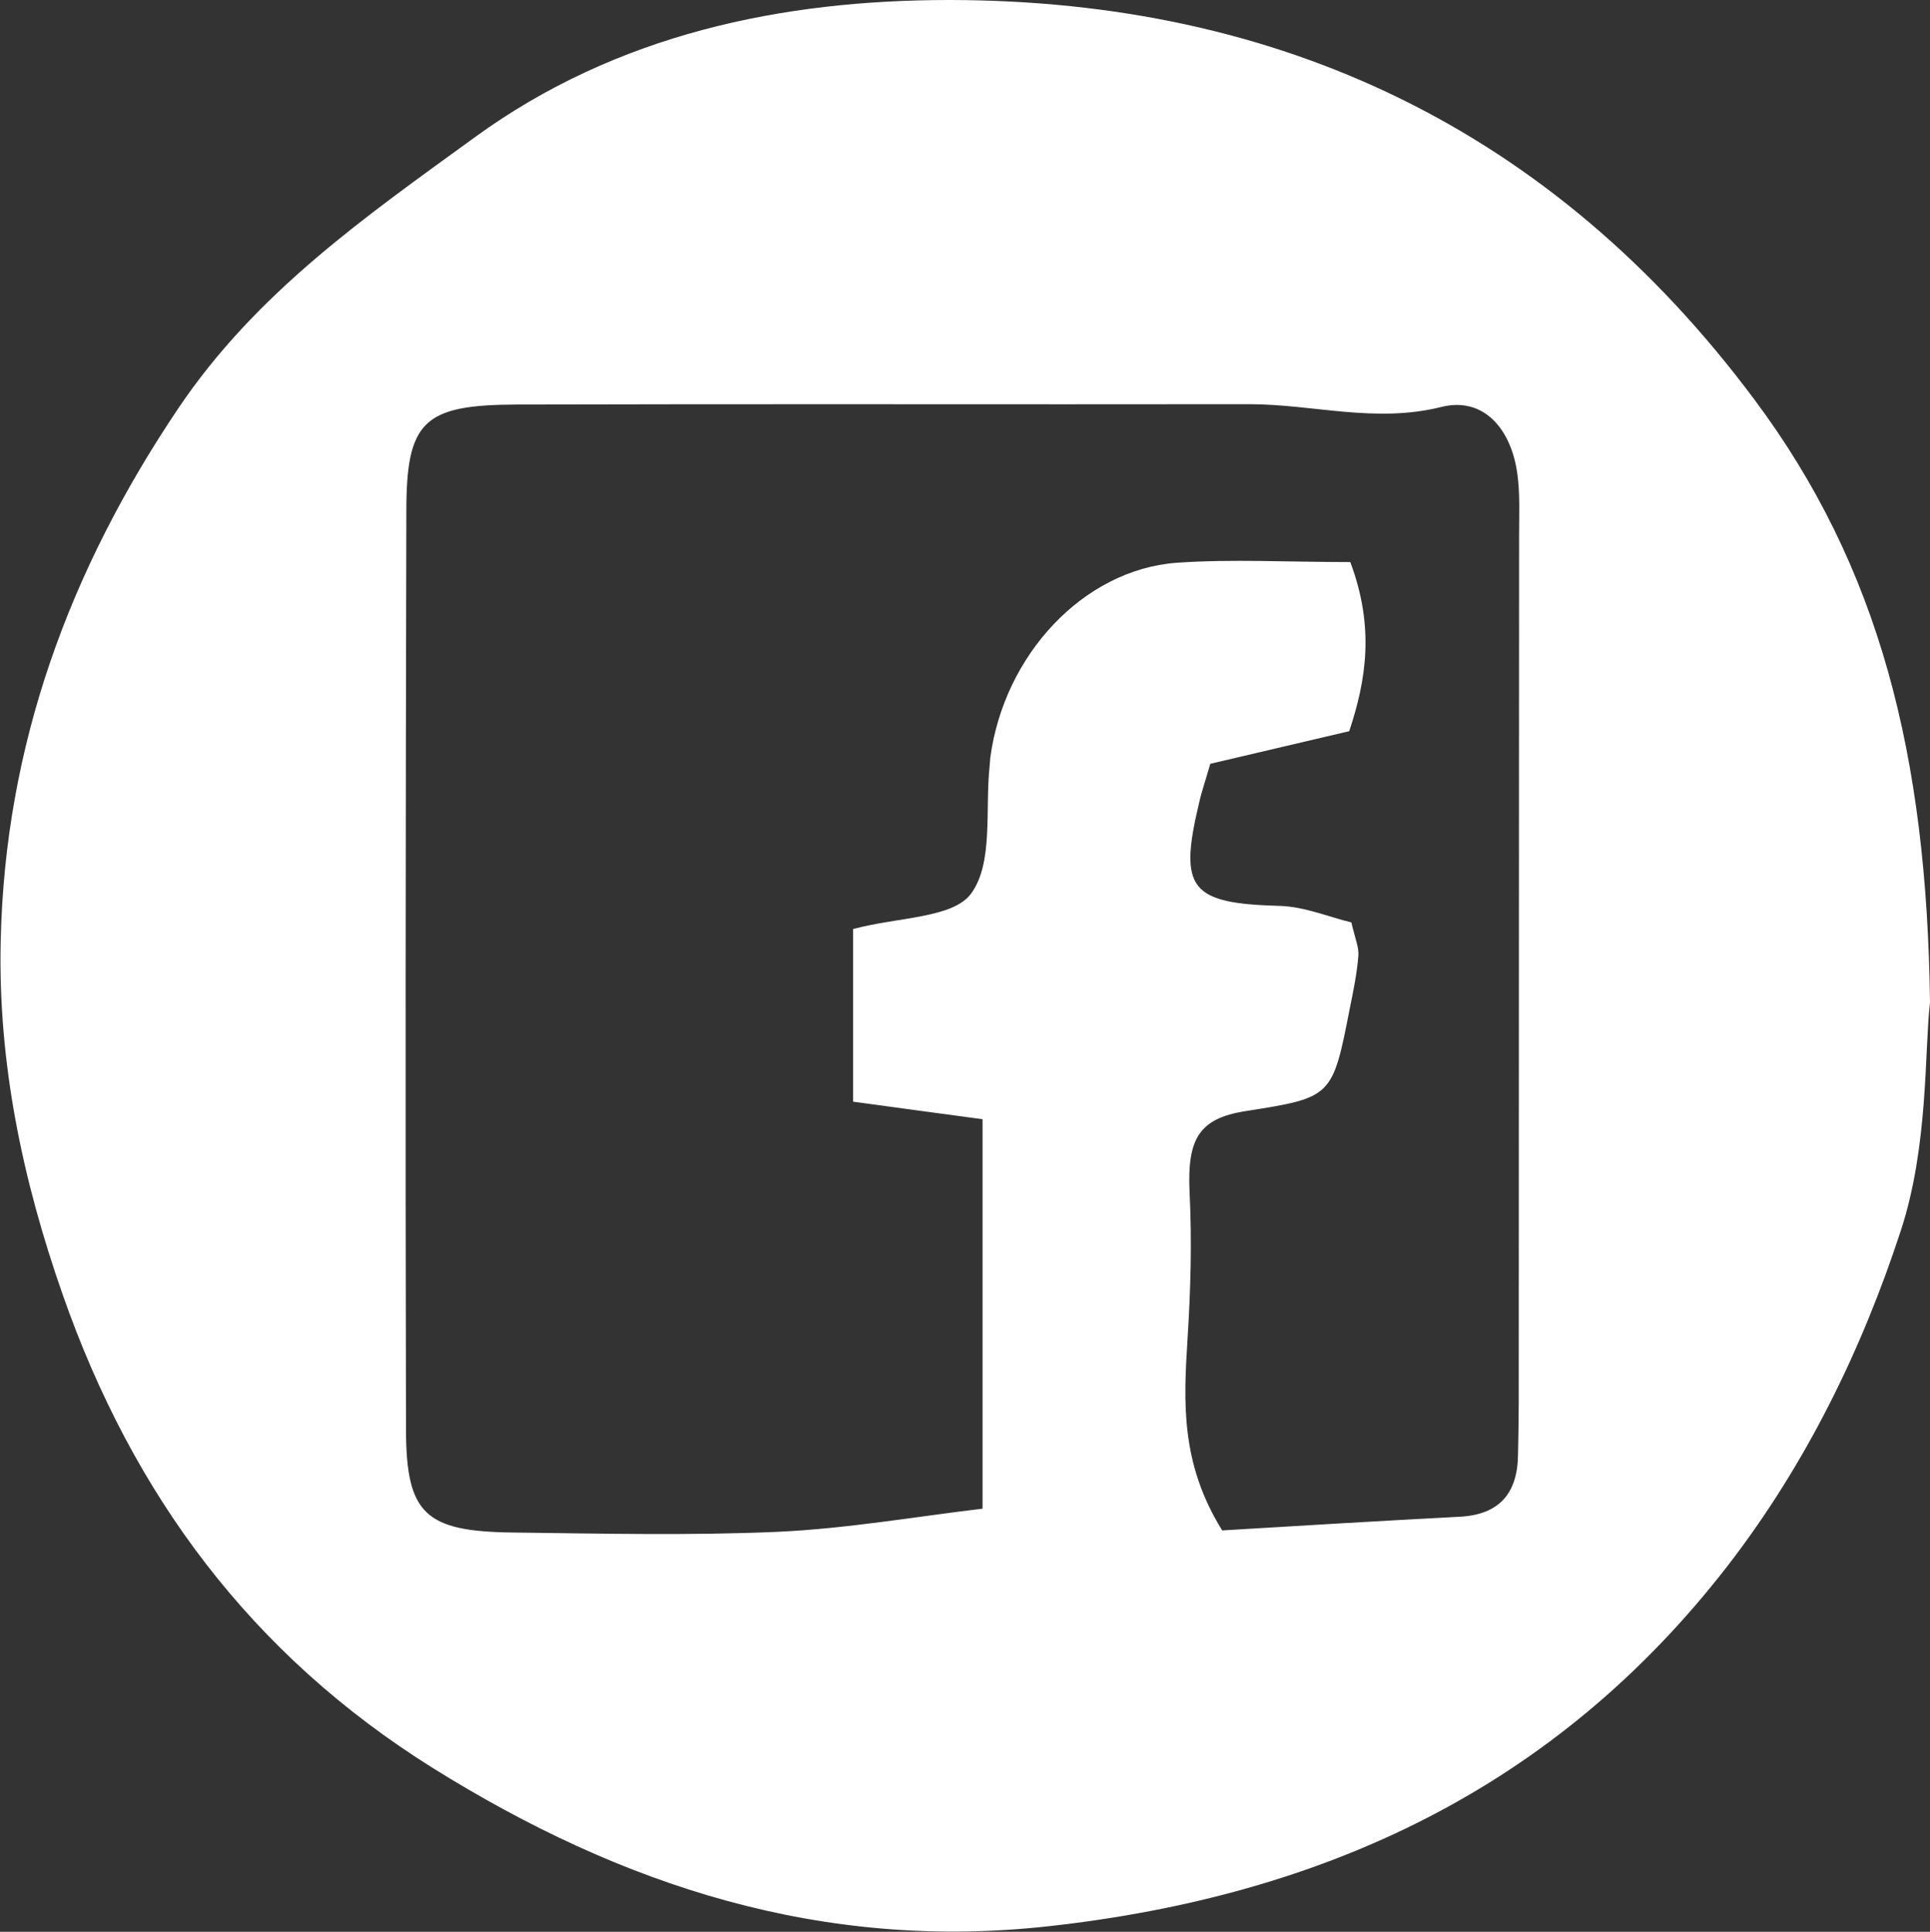 <?xml version="1.0" encoding="utf-8"?>
<!-- Generator: Adobe Illustrator 26.0.0, SVG Export Plug-In . SVG Version: 6.00 Build 0)  -->
<svg version="1.1" id="Calque_1" xmlns="http://www.w3.org/2000/svg" xmlns:xlink="http://www.w3.org/1999/xlink" x="0px" y="0px"
	 viewBox="0 0 55 55.06" style="enable-background:new 0 0 55 55.06;" xml:space="preserve">
<rect x="0" y="0" width="55" height="55.06" fill="#333333" stroke="none"/>
<style type="text/css">
	.st0{fill:#FFFFFF;}
</style>
<path class="st0" d="M55,28.57c-0.16,1.38-0.04,4.09-0.83,6.5c-1.11,3.4-2.7,6.66-4.93,9.55c-4.91,6.35-11.51,9.41-19.34,10.28
	c-6.46,0.72-12.17-1.14-17.57-4.51c-5.16-3.23-8.54-7.77-10.54-13.48c-1.15-3.28-1.85-6.62-1.77-10.09
	c0.12-5.57,1.95-10.56,5.06-15.18c2.22-3.3,5.33-5.46,8.44-7.72C17.58,0.96,22.31,0,27.06,0c9.39,0.01,17.18,3.67,22.93,11.38
	C53.56,16.16,54.91,21.52,55,28.57z M38.48,16.02c0.7,1.87,0.45,3.37-0.03,4.82c-1.42,0.33-2.71,0.64-3.96,0.93
	c-0.14,0.49-0.25,0.8-0.32,1.12c-0.59,2.46-0.24,2.86,2.3,2.93c0.71,0.02,1.41,0.32,2.04,0.47c0.11,0.47,0.22,0.72,0.2,0.95
	c-0.04,0.5-0.14,0.99-0.24,1.48c-0.5,2.56-0.5,2.56-2.98,2.95c-1.33,0.21-1.66,0.8-1.59,2.31c0.07,1.4,0.03,2.81-0.06,4.21
	c-0.11,1.77-0.2,3.52,0.99,5.43c2.16-0.13,4.47-0.27,6.77-0.39c1.14-0.06,1.65-0.68,1.66-1.78c0.01-0.5,0.02-1.01,0.02-1.51
	c0-8.23,0.01-16.45,0.01-24.68c0-0.59,0.03-1.18-0.05-1.76c-0.18-1.3-0.98-2.2-2.17-1.9c-1.88,0.47-3.65-0.08-5.47-0.08
	c-6.96,0.01-13.92-0.01-20.88,0.01c-2.65,0.01-3.14,0.47-3.14,3.05c-0.02,8.73-0.03,17.46-0.01,26.19c0.01,2.38,0.55,2.88,3.04,2.91
	c2.52,0.03,5.04,0.09,7.55-0.02c1.96-0.09,3.92-0.43,5.84-0.66c0-3.86,0-7.43,0-11.1c-1.29-0.17-2.42-0.33-3.69-0.5
	c0-1.74,0-3.36,0-4.92c1.29-0.35,2.85-0.3,3.37-1.02c0.63-0.87,0.39-2.38,0.52-3.61c0.01-0.08,0.01-0.17,0.02-0.25
	c0.39-2.93,2.65-5.36,5.31-5.56C35.1,15.93,36.69,16.02,38.48,16.02z"/>
</svg>
